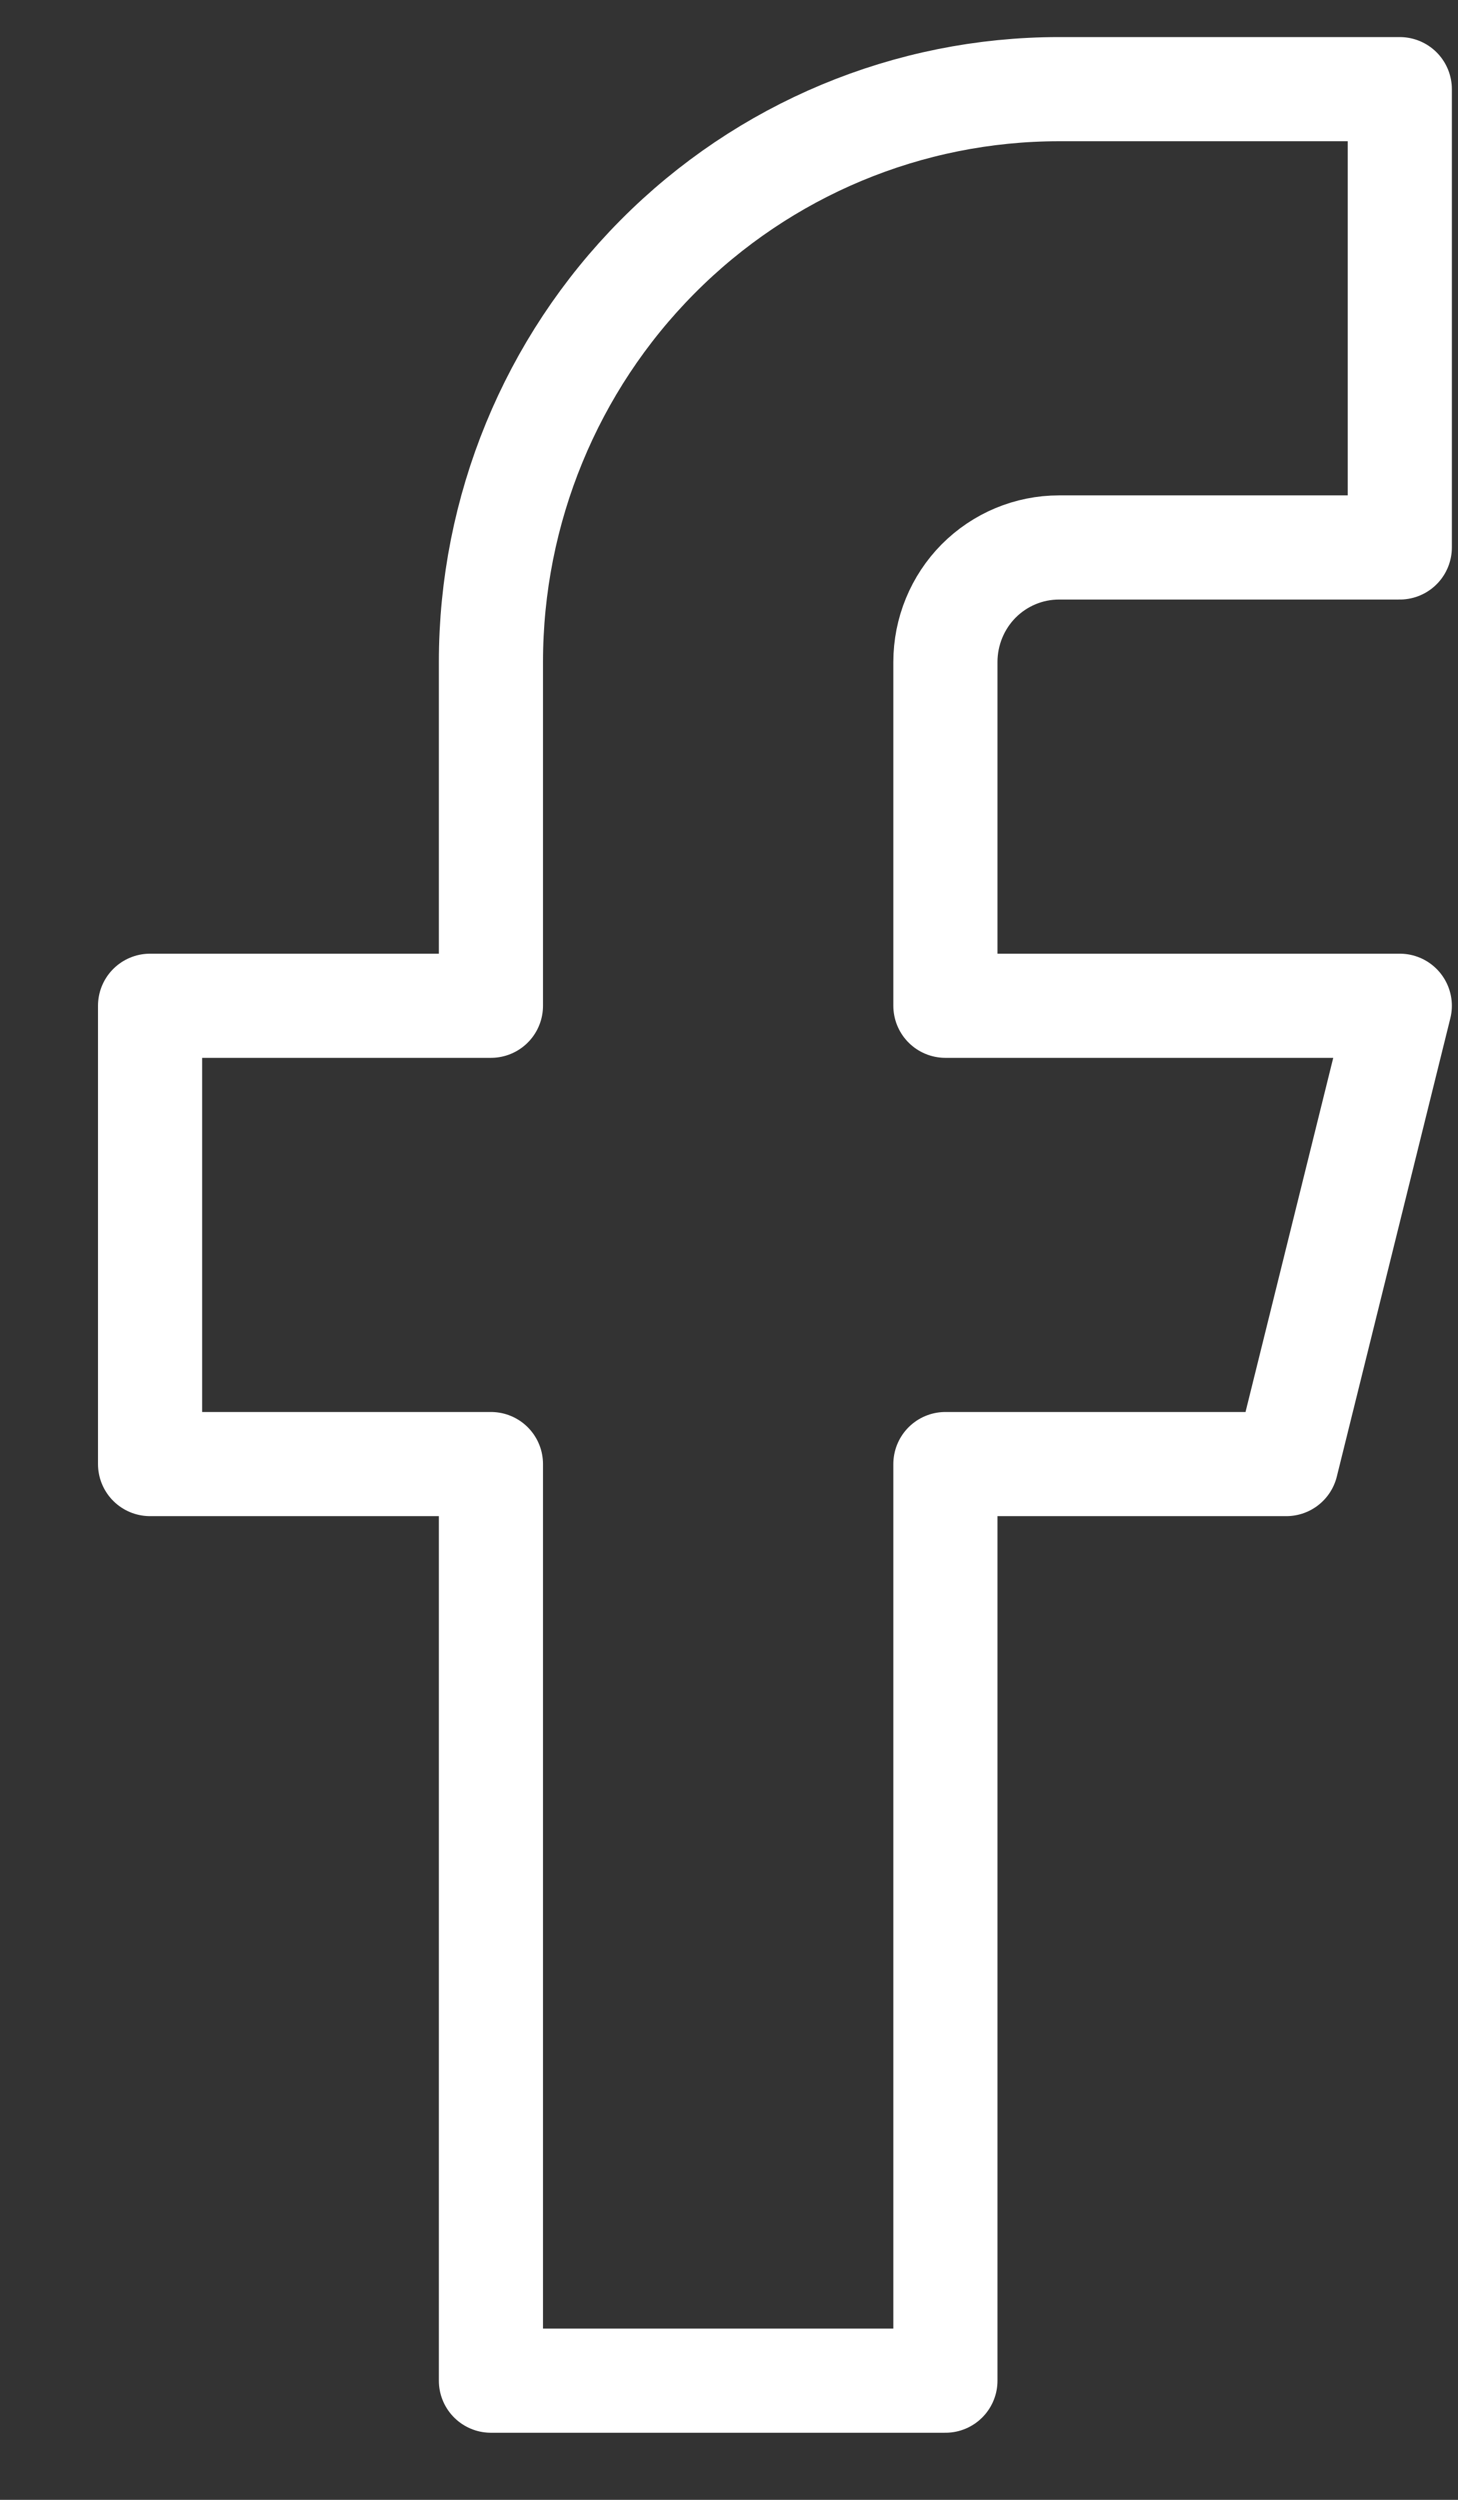 <svg width="14" height="24" viewBox="0 0 14 24" fill="none" xmlns="http://www.w3.org/2000/svg">
<rect x="0" y="0" width="14" height="24" fill="#333333" stroke="none"/>
<path d="M13.441 0.856H10.169C8.722 0.856 7.335 1.435 6.312 2.467C5.289 3.498 4.714 4.897 4.714 6.356V9.656H1.441V14.056H4.714V22.856H9.078V14.056H12.351L13.441 9.656H9.078V6.356C9.078 6.064 9.193 5.784 9.397 5.578C9.602 5.372 9.879 5.256 10.169 5.256H13.441V0.856Z" stroke="white" stroke-linecap="round" stroke-linejoin="round"/>
</svg>
